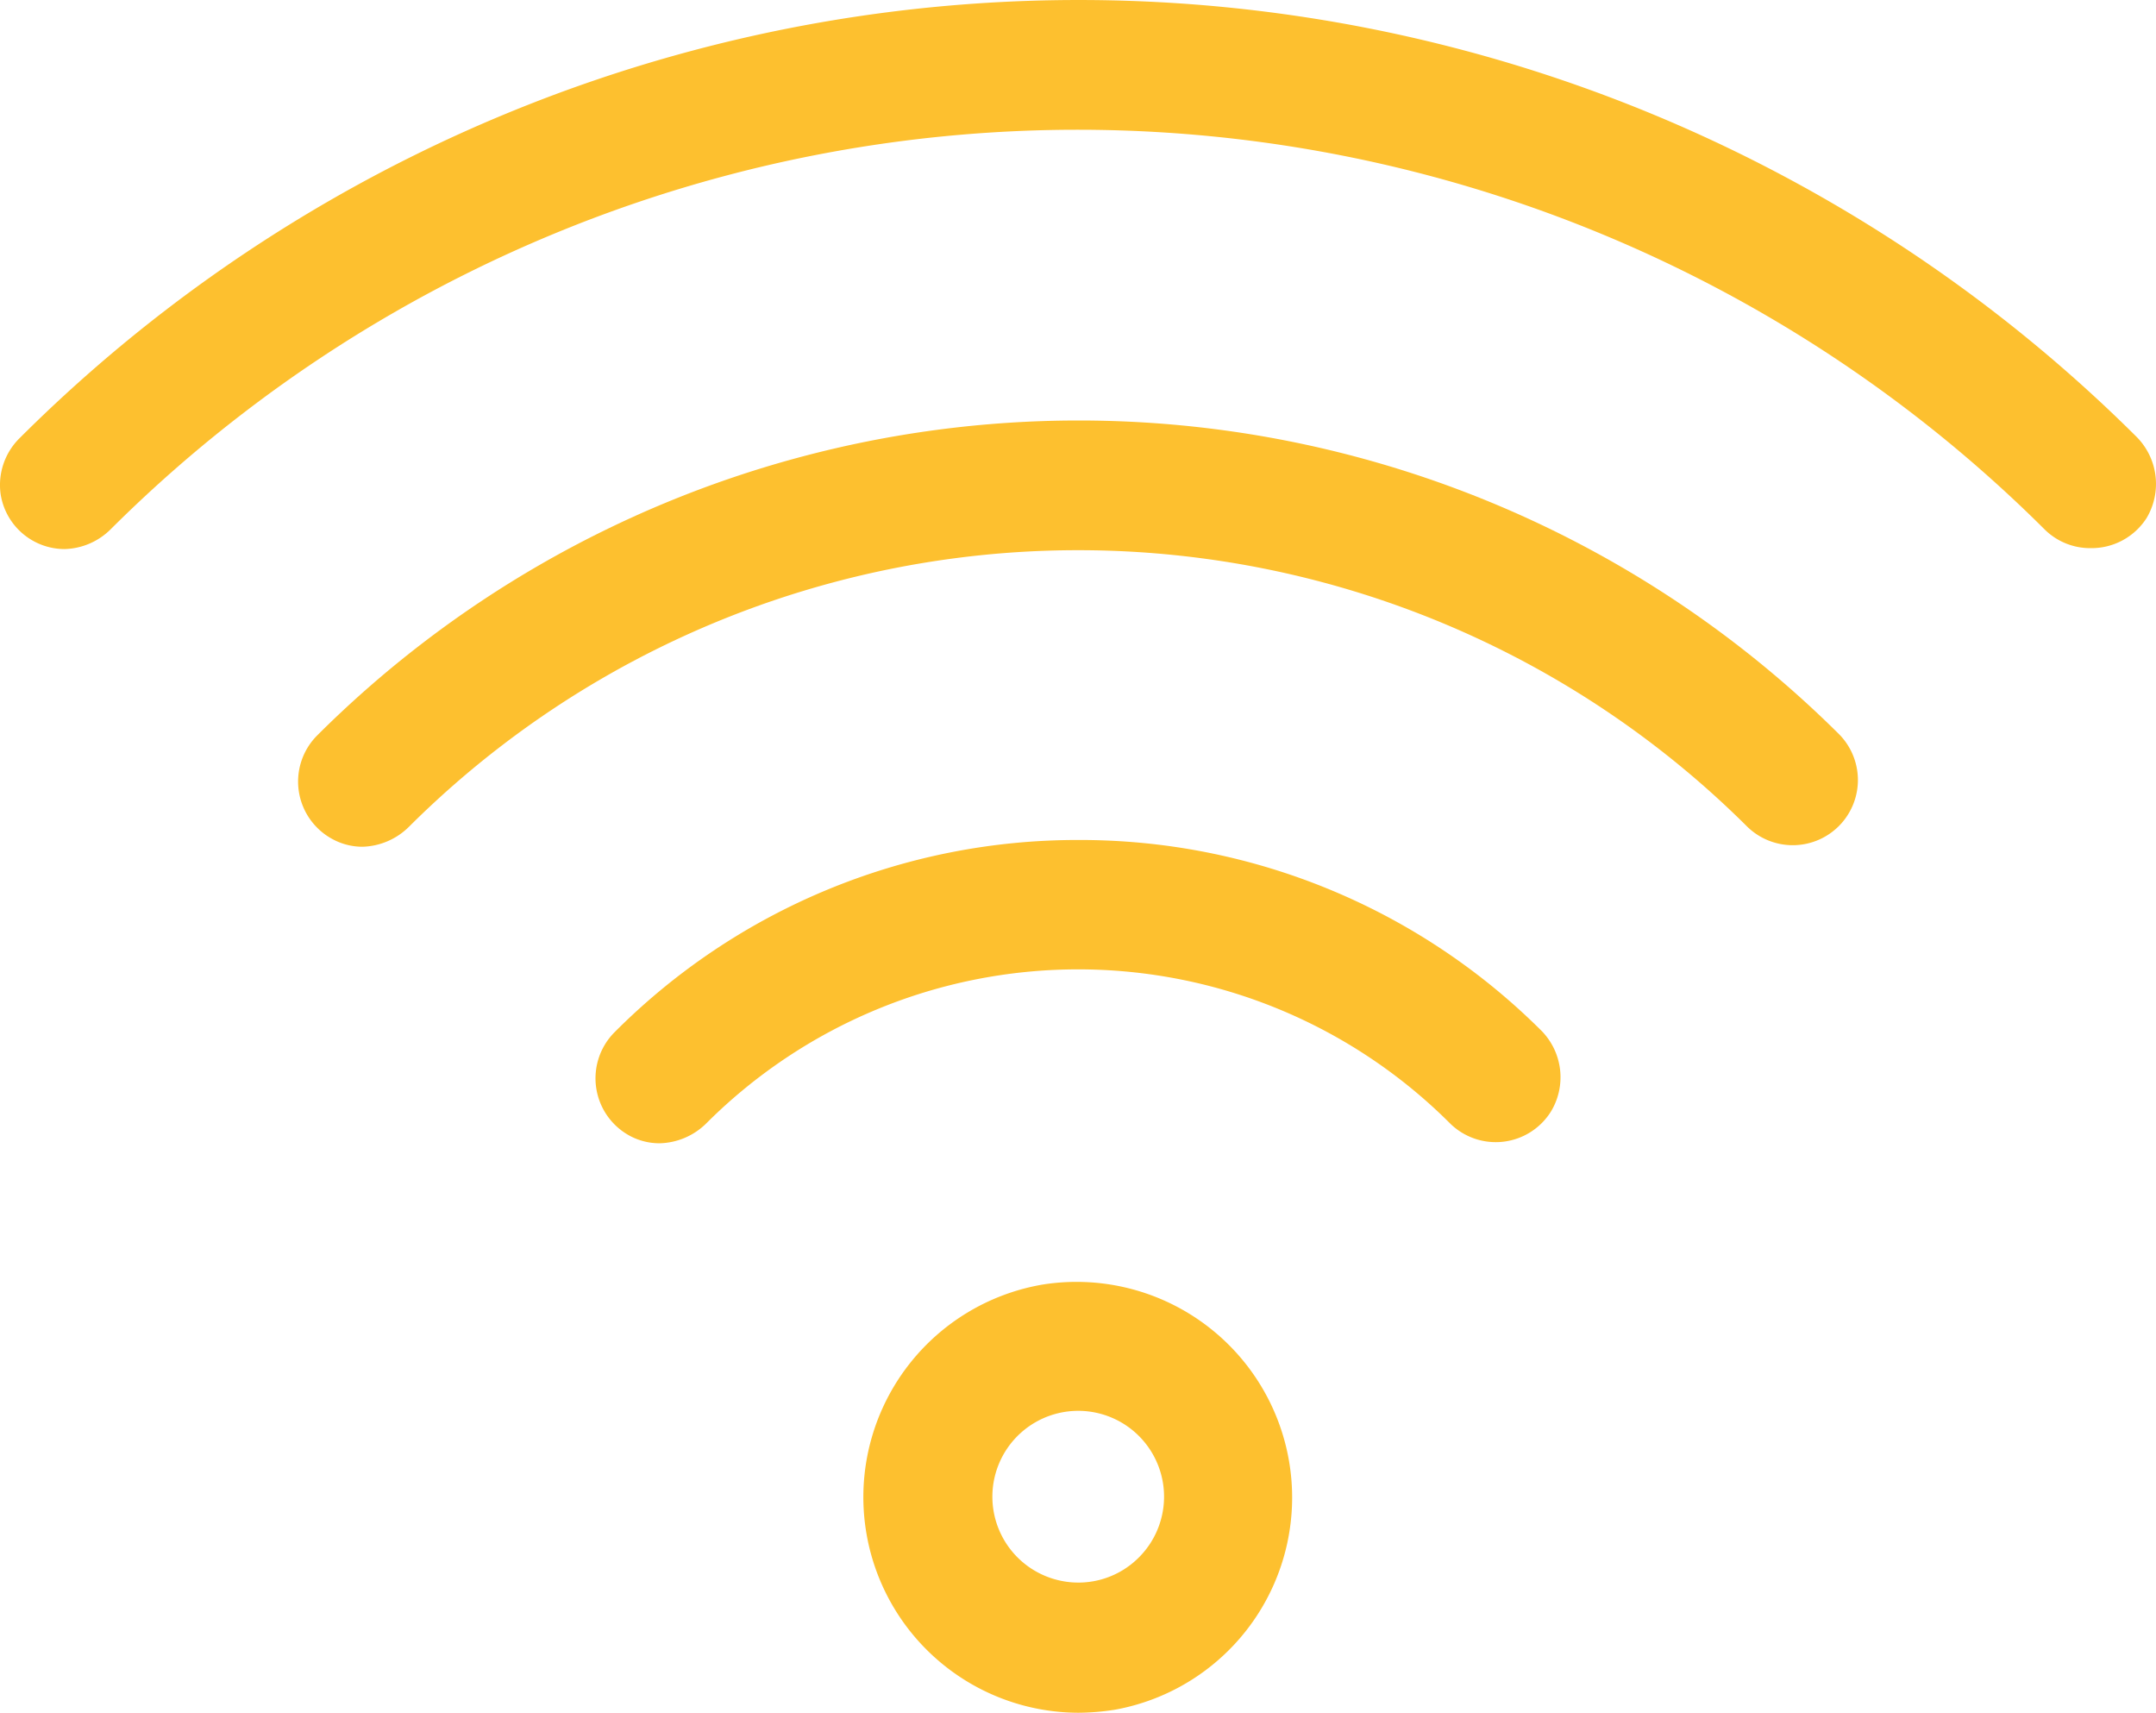 <?xml version="1.0" encoding="UTF-8"?><svg xmlns="http://www.w3.org/2000/svg" width="92.429" height="73.415" viewBox="0 0 92.429 73.415"><defs><style>.a{fill:#fdc02f;}</style></defs><g transform="translate(0.026 0.005)"><path class="a" d="M44.65,55.06a9.243,9.243,0,0,0,1.56,18.35,10.37,10.37,0,0,0,1.56-.13,9.243,9.243,0,0,0-3.12-18.22Zm.84,12.7A3.68,3.68,0,1,1,48.8,66.751,3.66,3.66,0,0,1,45.49,67.76Z"/><path class="a" d="M46.22,36a28,28,0,0,0-19.9,8.24,2.8,2.8,0,0,0,.73,4.48,2.69,2.69,0,0,0,1.21.28,2.94,2.94,0,0,0,2-.86,22.55,22.55,0,0,1,31.87,0,2.79,2.79,0,0,0,4.34-.51,2.84,2.84,0,0,0-.45-3.49A28,28,0,0,0,46.22,36Z"/><path class="a" d="M13.57,31.52A2.8,2.8,0,0,0,14.3,36a2.7,2.7,0,0,0,1.21.29,2.94,2.94,0,0,0,2-.86,40.64,40.64,0,0,1,57.37,0,2.793,2.793,0,1,0,3.9-4,46.23,46.23,0,0,0-65.21.09Z"/><path class="a" d="M91.56,18.71a64.28,64.28,0,0,0-90.74.06A2.82,2.82,0,0,0,0,21.17a2.78,2.78,0,0,0,2.73,2.36,2.9,2.9,0,0,0,2-.86,58.73,58.73,0,0,1,82.88,0,2.77,2.77,0,0,0,2,.82A2.8,2.8,0,0,0,92,22.2a2.86,2.86,0,0,0-.44-3.49Z"/></g></svg>